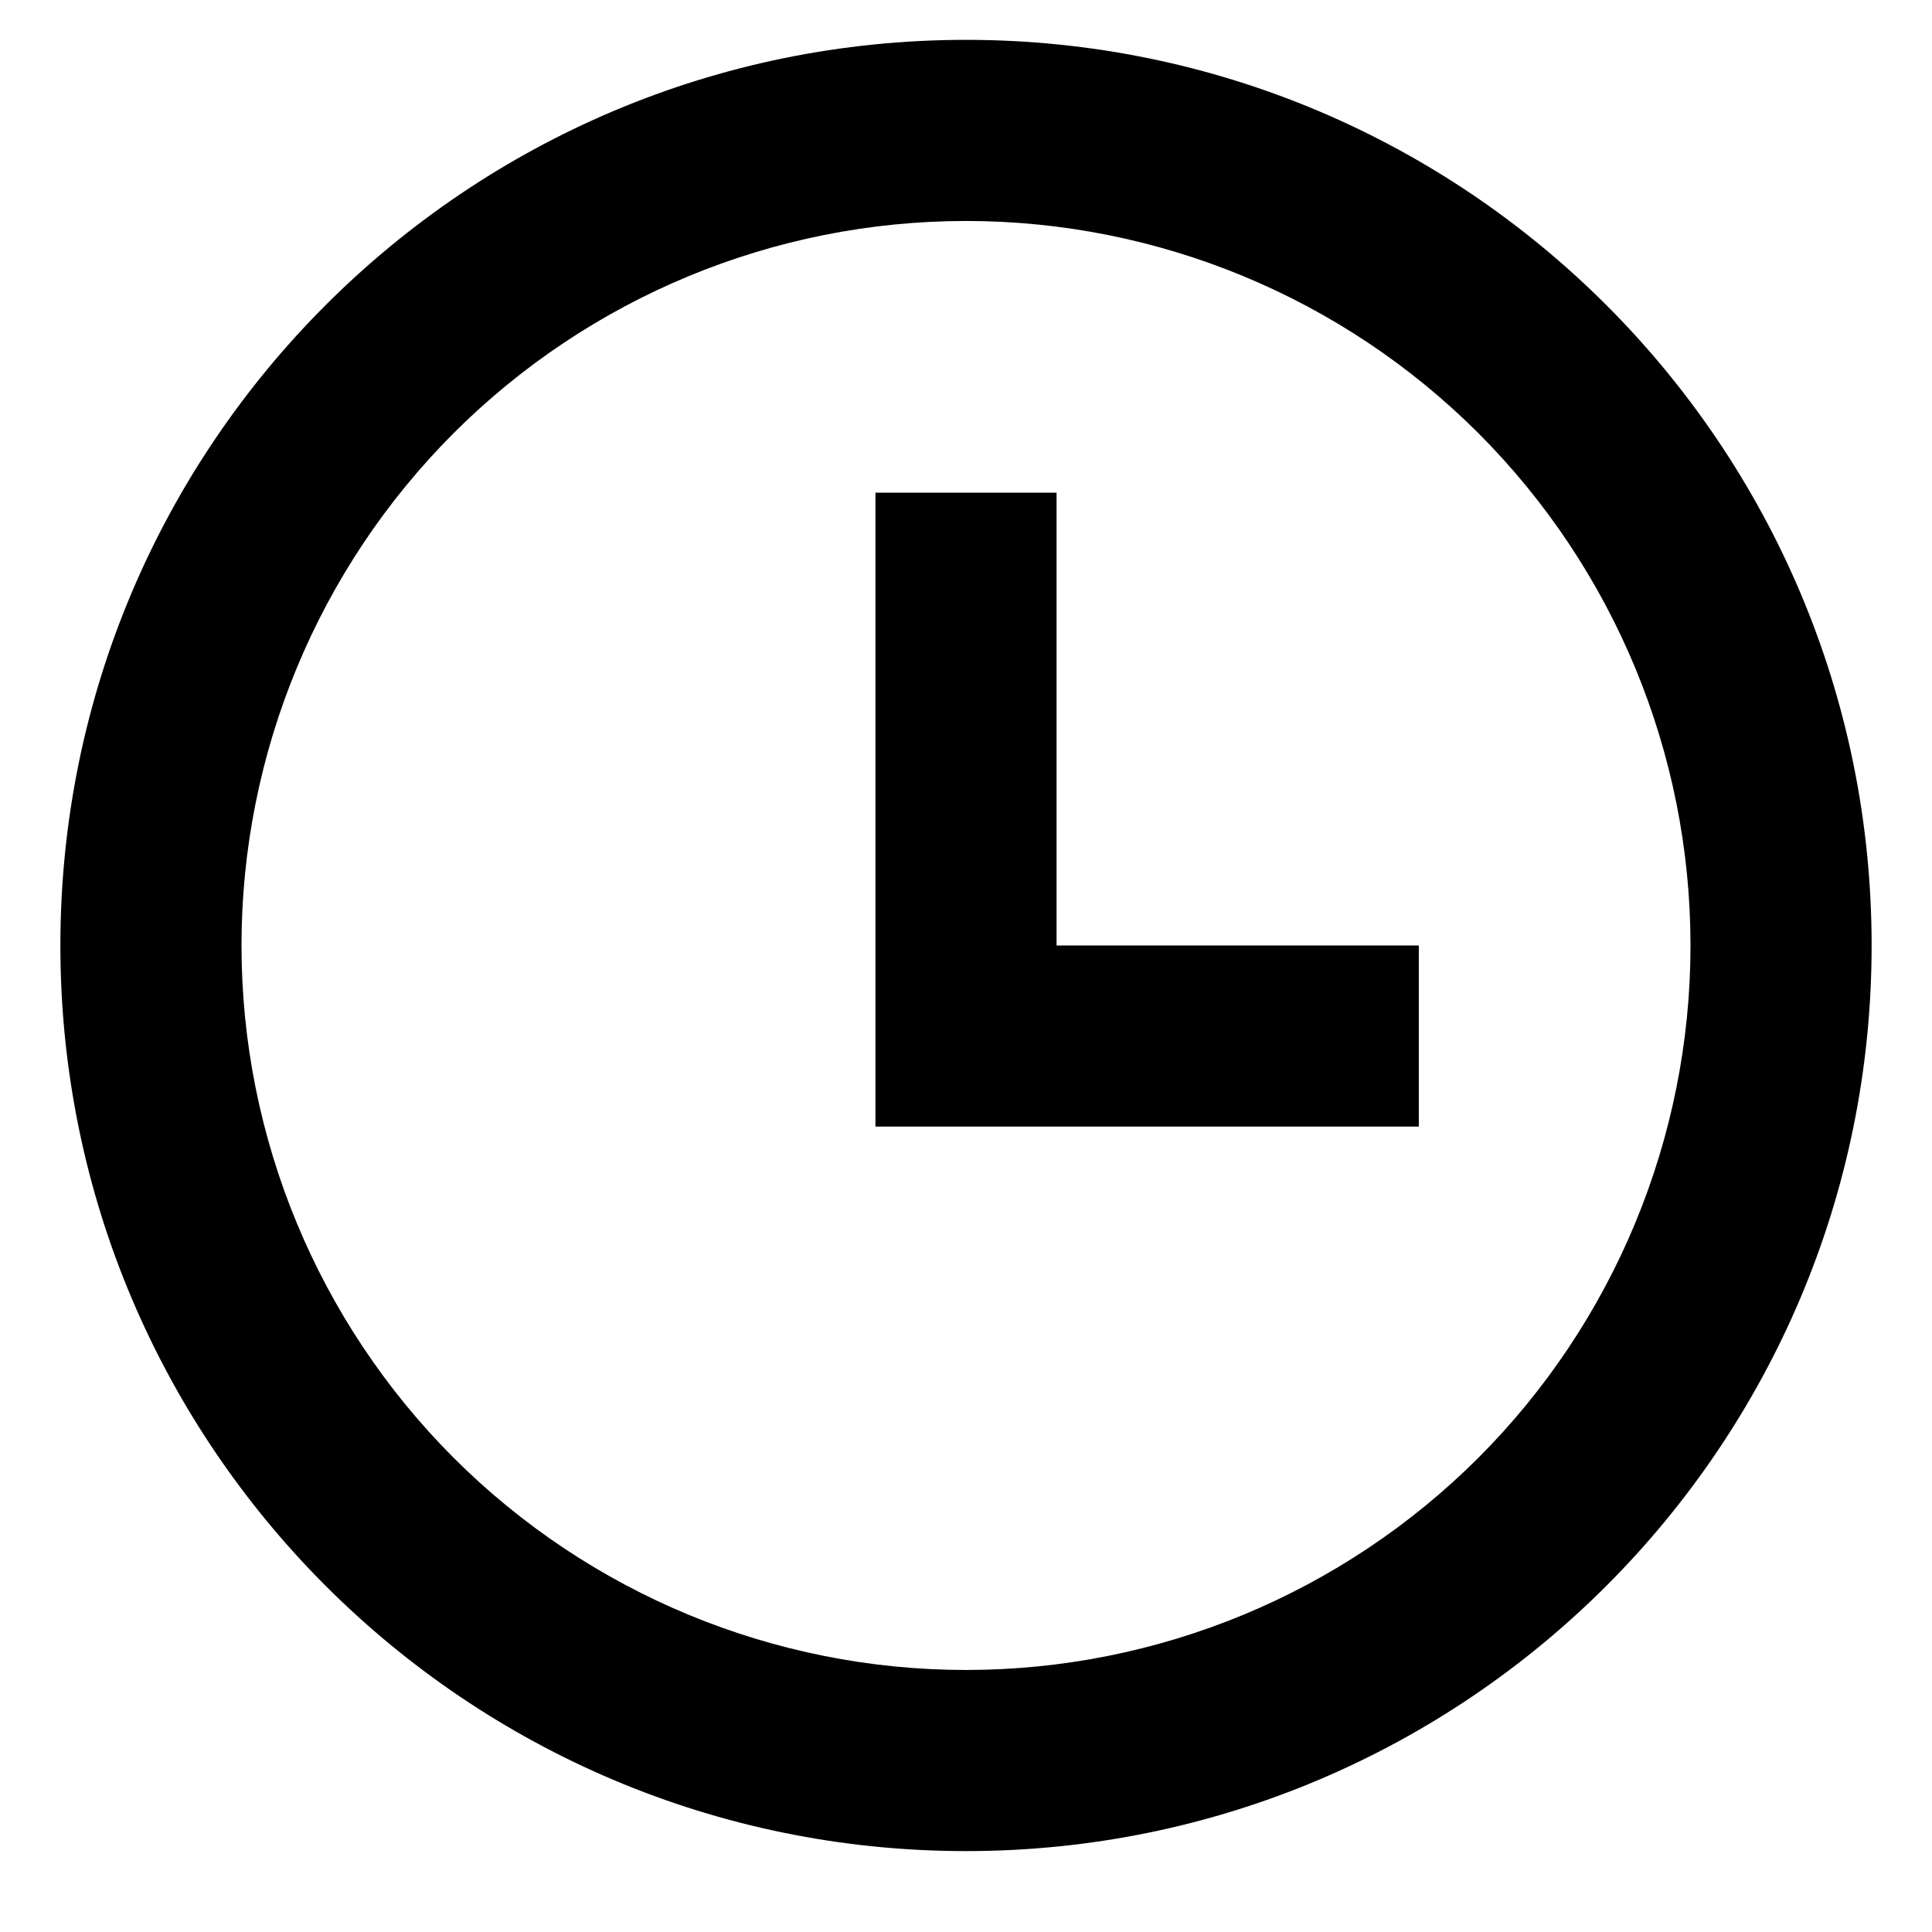 <svg width="16" height="16" viewBox="0 0 16 16" fill="none" xmlns="http://www.w3.org/2000/svg">
<path d="M8 15.33C3.858 15.33 0.5 11.972 0.5 7.83C0.5 3.688 3.858 0.33 8 0.33C12.142 0.33 15.5 3.688 15.5 7.83C15.5 11.972 12.142 15.33 8 15.33ZM8 13.83C9.591 13.83 11.117 13.198 12.243 12.073C13.368 10.947 14 9.421 14 7.83C14 6.239 13.368 4.713 12.243 3.587C11.117 2.462 9.591 1.83 8 1.83C6.409 1.83 4.883 2.462 3.757 3.587C2.632 4.713 2 6.239 2 7.83C2 9.421 2.632 10.947 3.757 12.073C4.883 13.198 6.409 13.83 8 13.83ZM8.75 7.83H11.75V9.33H7.25V4.08H8.75V7.83Z" fill="black"/>
</svg>